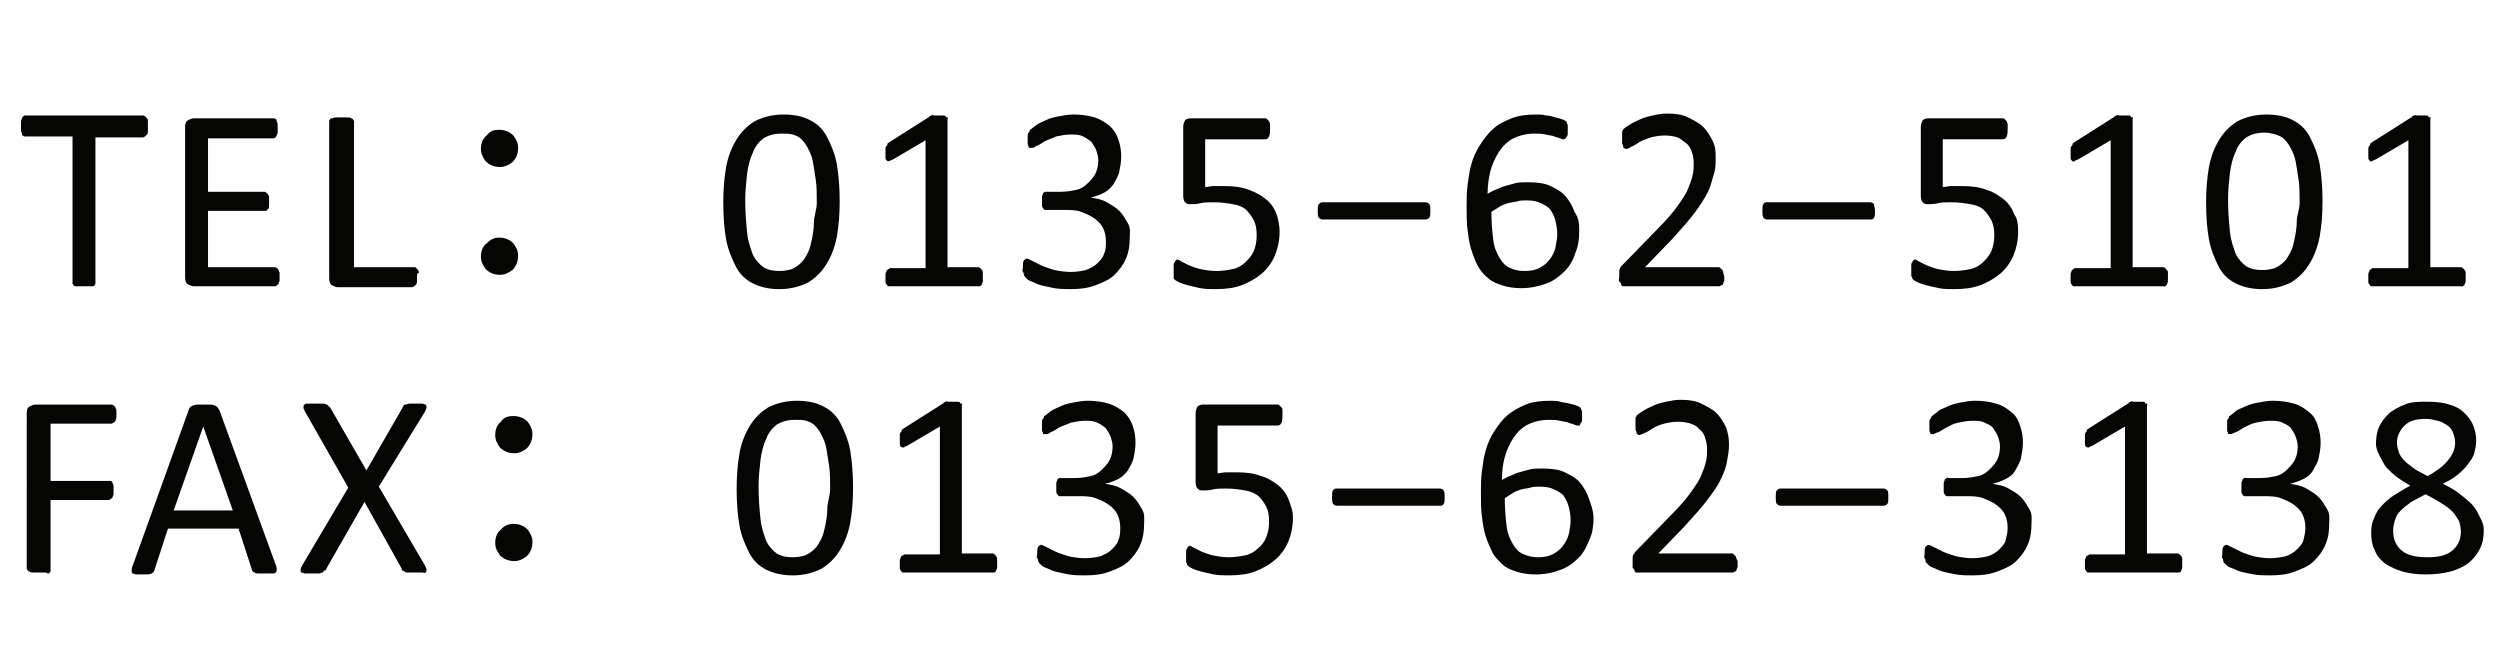 <?xml version="1.0" encoding="utf-8"?>
<!-- Generator: Adobe Illustrator 24.2.1, SVG Export Plug-In . SVG Version: 6.00 Build 0)  -->
<svg version="1.1" id="レイヤー_1" xmlns="http://www.w3.org/2000/svg" xmlns:xlink="http://www.w3.org/1999/xlink" x="0px"
	 y="0px" viewBox="0 0 262 68" style="enable-background:new 0 0 262 68;" xml:space="preserve">
<style type="text/css">
	.st0{enable-background:new    ;}
	.st1{fill:#050504;}
</style>
<g class="st0">
	<path class="st1" d="M15.5,13.3c0,0.2,0,0.3,0,0.5c0,0.1,0,0.2-0.1,0.3s-0.1,0.1-0.2,0.2c-0.1,0-0.1,0.1-0.2,0.1h-5v15.3
		c0,0.1,0,0.1-0.1,0.2c0,0.1-0.1,0.1-0.2,0.1C9.7,30,9.6,30,9.4,30s-0.3,0-0.6,0c-0.2,0-0.4,0-0.6,0C8.2,30,8,30,7.9,30
		c-0.1,0-0.2-0.1-0.2-0.1c0-0.1-0.1-0.1-0.1-0.2V14.3h-5c-0.1,0-0.1,0-0.2-0.1c-0.1,0-0.1-0.1-0.1-0.2c0-0.1-0.1-0.2-0.1-0.3
		c0-0.1,0-0.3,0-0.5s0-0.3,0-0.5c0-0.1,0.1-0.2,0.1-0.3c0-0.1,0.1-0.1,0.1-0.2c0.1,0,0.1-0.1,0.2-0.1H15c0.1,0,0.1,0,0.2,0.1
		c0.1,0,0.1,0.1,0.2,0.2s0.1,0.2,0.1,0.3C15.5,13,15.5,13.1,15.5,13.3z"/>
	<path class="st1" d="M29.3,29c0,0.2,0,0.3,0,0.4c0,0.1-0.1,0.2-0.1,0.3c0,0.1-0.1,0.1-0.2,0.2C29,30,28.9,30,28.8,30h-8.5
		c-0.2,0-0.4-0.1-0.6-0.2c-0.2-0.1-0.3-0.4-0.3-0.7V13.3c0-0.4,0.1-0.6,0.3-0.7c0.2-0.1,0.4-0.2,0.6-0.2h8.4c0.1,0,0.1,0,0.2,0.1
		c0.1,0,0.1,0.1,0.1,0.2c0,0.1,0.1,0.2,0.1,0.3c0,0.1,0,0.3,0,0.5c0,0.2,0,0.3,0,0.4c0,0.1-0.1,0.2-0.1,0.3c0,0.1-0.1,0.1-0.1,0.2
		c-0.1,0-0.1,0.1-0.2,0.1h-6.9v5.6h5.9c0.1,0,0.1,0,0.2,0.1c0.1,0,0.1,0.1,0.2,0.2s0.1,0.2,0.1,0.3c0,0.1,0,0.3,0,0.5
		c0,0.2,0,0.3,0,0.4c0,0.1,0,0.2-0.1,0.3s-0.1,0.1-0.2,0.2c-0.1,0-0.1,0-0.2,0h-5.9V28h7c0.1,0,0.1,0,0.2,0.1c0.1,0,0.1,0.1,0.2,0.2
		c0,0.1,0.1,0.2,0.1,0.3C29.3,28.7,29.3,28.8,29.3,29z"/>
	<path class="st1" d="M43.7,29c0,0.2,0,0.3,0,0.5c0,0.1,0,0.2-0.1,0.3s-0.1,0.2-0.2,0.2c-0.1,0-0.1,0.1-0.2,0.1h-7.8
		c-0.2,0-0.4-0.1-0.6-0.2c-0.2-0.1-0.3-0.4-0.3-0.7V12.7c0-0.1,0-0.1,0.1-0.2c0-0.1,0.1-0.1,0.2-0.1c0.1,0,0.2-0.1,0.4-0.1
		c0.2,0,0.3,0,0.6,0c0.2,0,0.4,0,0.6,0s0.3,0,0.4,0.1c0.1,0,0.2,0.1,0.2,0.1c0,0.1,0.1,0.1,0.1,0.2V28h6.3c0.1,0,0.2,0,0.2,0.1
		c0.1,0,0.1,0.1,0.2,0.2s0.1,0.2,0.1,0.3C43.7,28.6,43.7,28.8,43.7,29z"/>
</g>
<g class="st0">
	<path class="st1" d="M52.3,13.6c0.6,0,1.1,0.2,1.5,0.6c0.3,0.4,0.5,0.8,0.5,1.3c0,0.6-0.2,1.1-0.6,1.5c-0.4,0.3-0.8,0.5-1.3,0.5
		c-0.6,0-1.1-0.2-1.5-0.6c-0.3-0.4-0.5-0.8-0.5-1.3c0-0.6,0.2-1.1,0.6-1.4C51.4,13.7,51.8,13.6,52.3,13.6z M52.3,24.9
		c0.6,0,1.1,0.2,1.5,0.6c0.3,0.4,0.5,0.8,0.5,1.3c0,0.6-0.2,1.1-0.6,1.5c-0.4,0.3-0.8,0.5-1.3,0.5c-0.6,0-1.1-0.2-1.5-0.6
		c-0.3-0.4-0.5-0.8-0.5-1.3c0-0.6,0.2-1.1,0.6-1.4C51.4,25.1,51.8,24.9,52.3,24.9z"/>
</g>
<g class="st0">
	<path class="st1" d="M88,21.1c0,1.4-0.1,2.6-0.3,3.7c-0.2,1.1-0.6,2.1-1.1,2.9c-0.5,0.8-1.1,1.4-1.9,1.9c-0.8,0.4-1.8,0.7-3,0.7
		c-1.1,0-2-0.2-2.8-0.6c-0.8-0.4-1.4-1-1.8-1.8s-0.8-1.7-1-2.8c-0.2-1.1-0.3-2.4-0.3-3.9c0-1.3,0.1-2.6,0.3-3.7s0.6-2.1,1.1-2.9
		s1.1-1.4,1.9-1.9c0.8-0.4,1.8-0.7,3-0.7c1.1,0,2.1,0.2,2.8,0.6c0.8,0.4,1.4,1,1.8,1.8s0.8,1.7,1,2.8C87.9,18.4,88,19.7,88,21.1z
		 M85.6,21.3c0-0.9,0-1.7-0.1-2.4c-0.1-0.7-0.2-1.3-0.3-1.9s-0.3-1-0.5-1.4c-0.2-0.4-0.4-0.7-0.7-1s-0.6-0.4-0.9-0.5
		C82.7,14,82.3,14,81.9,14c-0.8,0-1.4,0.2-1.9,0.5c-0.5,0.4-0.9,0.9-1.1,1.5c-0.3,0.6-0.5,1.4-0.6,2.2c-0.1,0.9-0.2,1.8-0.2,2.8
		c0,1.3,0.1,2.4,0.2,3.4s0.4,1.7,0.6,2.3c0.3,0.6,0.7,1,1.1,1.3c0.5,0.3,1,0.4,1.7,0.4c0.5,0,1-0.1,1.3-0.2c0.4-0.2,0.7-0.4,1-0.7
		c0.3-0.3,0.5-0.7,0.7-1.1c0.2-0.4,0.3-0.9,0.4-1.4s0.2-1.1,0.2-1.7S85.6,21.9,85.6,21.3z"/>
	<path class="st1" d="M103,29.1c0,0.2,0,0.3,0,0.4s-0.1,0.2-0.1,0.3c0,0.1-0.1,0.1-0.2,0.2c-0.1,0-0.1,0-0.2,0h-9.2
		c-0.1,0-0.1,0-0.2,0s-0.1-0.1-0.2-0.2c-0.1-0.1-0.1-0.2-0.1-0.3s0-0.3,0-0.4c0-0.2,0-0.3,0-0.4s0.1-0.2,0.1-0.3s0.1-0.1,0.2-0.2
		c0.1,0,0.1-0.1,0.2-0.1H97V14.7l-3.4,2c-0.2,0.1-0.3,0.1-0.4,0.2c-0.1,0-0.2,0-0.3-0.1c-0.1-0.1-0.1-0.2-0.1-0.3c0-0.1,0-0.3,0-0.5
		c0-0.2,0-0.3,0-0.4s0-0.2,0.1-0.3s0.1-0.1,0.1-0.2c0-0.1,0.1-0.1,0.2-0.2l4.1-2.6c0,0,0.1,0,0.1-0.1s0.1,0,0.2-0.1s0.2,0,0.3,0
		s0.2,0,0.4,0c0.2,0,0.4,0,0.5,0c0.1,0,0.3,0,0.3,0.1s0.1,0.1,0.2,0.1s0,0.1,0,0.2v15.5h3.2c0.1,0,0.1,0,0.2,0.1
		c0.1,0,0.1,0.1,0.2,0.2s0.1,0.2,0.1,0.3C103,28.8,103,28.9,103,29.1z"/>
	<path class="st1" d="M118.4,24.9c0,0.8-0.1,1.5-0.4,2.2c-0.3,0.7-0.7,1.2-1.2,1.7c-0.5,0.5-1.2,0.8-2,1.1c-0.8,0.3-1.6,0.4-2.6,0.4
		c-0.6,0-1.1,0-1.7-0.1c-0.5-0.1-1-0.2-1.4-0.3c-0.4-0.1-0.7-0.3-1-0.4c-0.3-0.1-0.4-0.2-0.5-0.3s-0.1-0.1-0.2-0.2
		c0-0.1-0.1-0.1-0.1-0.2s0-0.2-0.1-0.3s0-0.3,0-0.5c0-0.3,0-0.6,0.1-0.7s0.2-0.2,0.3-0.2c0.1,0,0.3,0.1,0.5,0.2
		c0.2,0.1,0.6,0.3,1,0.5c0.4,0.2,0.8,0.3,1.4,0.5c0.5,0.1,1.1,0.2,1.7,0.2c0.6,0,1.2-0.1,1.6-0.2c0.5-0.2,0.9-0.4,1.2-0.7
		s0.6-0.6,0.7-1c0.2-0.4,0.2-0.8,0.2-1.3c0-0.5-0.1-1-0.3-1.4c-0.2-0.4-0.5-0.7-0.9-1c-0.4-0.3-0.9-0.5-1.4-0.7s-1.2-0.2-1.9-0.2
		h-1.7c-0.1,0-0.1,0-0.2,0c-0.1,0-0.1-0.1-0.2-0.2c-0.1-0.1-0.1-0.2-0.1-0.3s0-0.3,0-0.5c0-0.2,0-0.3,0-0.4s0.1-0.2,0.1-0.3
		c0-0.1,0.1-0.1,0.2-0.2c0.1,0,0.1,0,0.2,0h1.5c0.6,0,1.1-0.1,1.6-0.2s0.9-0.4,1.2-0.7c0.3-0.3,0.6-0.6,0.8-1s0.3-0.9,0.3-1.4
		c0-0.4-0.1-0.7-0.2-1c-0.1-0.3-0.3-0.6-0.5-0.9c-0.2-0.2-0.5-0.4-0.9-0.6s-0.8-0.2-1.3-0.2c-0.5,0-1,0.1-1.5,0.2
		c-0.4,0.2-0.8,0.3-1.2,0.5c-0.3,0.2-0.6,0.4-0.9,0.5c-0.2,0.2-0.4,0.2-0.5,0.2c-0.1,0-0.1,0-0.2,0c-0.1,0-0.1-0.1-0.1-0.1
		c0-0.1-0.1-0.2-0.1-0.3s0-0.3,0-0.5c0-0.1,0-0.3,0-0.4c0-0.1,0-0.2,0.1-0.3s0.1-0.1,0.1-0.2c0-0.1,0.1-0.1,0.2-0.2
		c0.1-0.1,0.3-0.2,0.5-0.4c0.3-0.2,0.6-0.3,1-0.5c0.4-0.2,0.8-0.3,1.3-0.4s1.1-0.2,1.6-0.2c0.8,0,1.5,0.1,2.2,0.3
		c0.6,0.2,1.1,0.5,1.6,0.9c0.4,0.4,0.7,0.8,0.9,1.4s0.3,1.1,0.3,1.8c0,0.6-0.1,1.1-0.2,1.6c-0.1,0.5-0.4,0.9-0.6,1.3
		c-0.3,0.4-0.6,0.7-1,0.9s-0.9,0.4-1.4,0.5v0c0.6,0.1,1.2,0.2,1.7,0.5s0.9,0.5,1.3,0.9c0.4,0.4,0.6,0.8,0.9,1.3
		S118.4,24.4,118.4,24.9z"/>
	<path class="st1" d="M134.1,24.3c0,0.9-0.2,1.8-0.5,2.5c-0.3,0.7-0.8,1.4-1.4,1.9c-0.6,0.5-1.3,0.9-2.1,1.2s-1.7,0.4-2.7,0.4
		c-0.5,0-1.1,0-1.6-0.1s-0.9-0.2-1.3-0.3s-0.7-0.2-0.9-0.3s-0.4-0.2-0.5-0.3s-0.1-0.1-0.1-0.2S123,29,123,28.9c0-0.1,0-0.2,0-0.3
		c0-0.1,0-0.3,0-0.4c0-0.2,0-0.3,0-0.4s0-0.2,0.1-0.3c0-0.1,0.1-0.1,0.1-0.2c0,0,0.1-0.1,0.2-0.1c0.1,0,0.2,0.1,0.4,0.2
		s0.4,0.2,0.8,0.4c0.3,0.1,0.7,0.3,1.2,0.4s1,0.2,1.7,0.2c0.6,0,1.2-0.1,1.7-0.2c0.5-0.1,1-0.4,1.3-0.7s0.7-0.7,0.9-1.2
		c0.2-0.5,0.3-1,0.3-1.7c0-0.6-0.1-1.1-0.3-1.5s-0.5-0.8-0.8-1.1s-0.8-0.5-1.4-0.6c-0.6-0.1-1.2-0.2-2-0.2c-0.6,0-1,0-1.4,0.1
		c-0.4,0.1-0.8,0.1-1.1,0.1c-0.3,0-0.4-0.1-0.5-0.2s-0.2-0.3-0.2-0.7v-7.2c0-0.3,0.1-0.5,0.2-0.7c0.1-0.1,0.3-0.2,0.6-0.2h7.8
		c0.1,0,0.1,0,0.2,0.1s0.1,0.1,0.2,0.2c0,0.1,0.1,0.2,0.1,0.3c0,0.1,0,0.3,0,0.5c0,0.3,0,0.6-0.1,0.8c-0.1,0.2-0.2,0.3-0.4,0.3h-6.3
		v5c0.3,0,0.6-0.1,0.9-0.1c0.3,0,0.7,0,1.1,0c1,0,1.8,0.1,2.6,0.4s1.3,0.6,1.8,1c0.5,0.4,0.9,1,1.1,1.6
		C133.9,22.8,134.1,23.5,134.1,24.3z"/>
	<path class="st1" d="M149.9,22.1c0,0.3,0,0.6-0.1,0.7s-0.2,0.2-0.4,0.2h-10.8c-0.2,0-0.3-0.1-0.4-0.2s-0.1-0.4-0.1-0.7
		c0-0.3,0-0.6,0.1-0.7s0.2-0.2,0.4-0.2h10.8c0.2,0,0.3,0.1,0.4,0.2S149.9,21.8,149.9,22.1z"/>
	<path class="st1" d="M165.5,24.3c0,0.8-0.1,1.5-0.4,2.2c-0.2,0.7-0.6,1.4-1.1,1.9s-1.1,1-1.9,1.3c-0.8,0.3-1.7,0.5-2.7,0.5
		c-0.7,0-1.4-0.1-2-0.3c-0.6-0.2-1.1-0.4-1.5-0.8c-0.4-0.3-0.8-0.8-1-1.2c-0.3-0.5-0.5-1.1-0.7-1.7c-0.2-0.6-0.3-1.3-0.4-2.1
		c-0.1-0.7-0.1-1.5-0.1-2.4c0-0.8,0-1.5,0.1-2.3s0.2-1.5,0.4-2.2c0.2-0.7,0.5-1.4,0.9-2c0.4-0.6,0.8-1.2,1.4-1.7
		c0.5-0.5,1.2-0.8,1.9-1.1c0.8-0.3,1.6-0.4,2.6-0.4c0.3,0,0.7,0,1,0.1c0.3,0,0.7,0.1,1,0.2c0.3,0.1,0.5,0.1,0.7,0.2
		c0.2,0.1,0.3,0.1,0.4,0.2c0.1,0,0.1,0.1,0.1,0.2c0,0.1,0.1,0.1,0.1,0.2c0,0.1,0,0.1,0,0.2c0,0.1,0,0.2,0,0.3c0,0.2,0,0.3,0,0.4
		c0,0.1,0,0.2-0.1,0.3c0,0.1-0.1,0.1-0.1,0.2c-0.1,0-0.1,0.1-0.2,0.1c-0.1,0-0.2,0-0.4-0.1c-0.2-0.1-0.4-0.1-0.6-0.2
		s-0.5-0.1-0.9-0.2c-0.4-0.1-0.8-0.1-1.2-0.1c-0.8,0-1.6,0.2-2.2,0.5c-0.6,0.3-1.1,0.8-1.5,1.4c-0.4,0.6-0.7,1.3-0.9,2
		c-0.2,0.8-0.3,1.6-0.3,2.4c0.2-0.1,0.5-0.3,0.8-0.4c0.3-0.1,0.6-0.3,1-0.4c0.4-0.1,0.7-0.2,1.1-0.3c0.4-0.1,0.8-0.1,1.3-0.1
		c1,0,1.8,0.1,2.4,0.4s1.2,0.6,1.6,1.1c0.4,0.5,0.7,1,0.9,1.6C165.5,22.9,165.5,23.5,165.5,24.3z M163.2,24.5c0-0.5-0.1-1-0.2-1.4
		c-0.1-0.4-0.3-0.8-0.5-1.1s-0.6-0.5-1-0.7S160.6,21,160,21c-0.3,0-0.7,0-1,0.1c-0.3,0.1-0.7,0.1-1,0.2s-0.6,0.2-0.9,0.4
		s-0.5,0.3-0.8,0.5c0,1.2,0.1,2.2,0.2,3s0.4,1.4,0.7,1.9s0.6,0.8,1.1,1c0.4,0.2,0.9,0.3,1.5,0.3c0.6,0,1.1-0.1,1.5-0.3
		c0.4-0.2,0.8-0.5,1.1-0.9c0.3-0.4,0.5-0.8,0.6-1.2C163.1,25.4,163.2,25,163.2,24.5z"/>
	<path class="st1" d="M180.7,29c0,0.2,0,0.3,0,0.4s-0.1,0.2-0.1,0.3s-0.1,0.2-0.2,0.2s-0.1,0.1-0.2,0.1h-9.8c-0.1,0-0.2,0-0.3,0
		s-0.2-0.1-0.2-0.2s-0.1-0.2-0.2-0.3s0-0.3,0-0.5c0-0.2,0-0.3,0-0.5c0-0.1,0-0.3,0.1-0.4c0-0.1,0.1-0.2,0.2-0.3s0.2-0.2,0.3-0.3
		l3.5-3.6c0.8-0.8,1.5-1.6,2-2.3s0.9-1.3,1.1-1.8s0.4-1,0.5-1.5c0.1-0.4,0.1-0.9,0.1-1.3s-0.1-0.8-0.2-1.1s-0.3-0.7-0.6-0.9
		s-0.6-0.5-0.9-0.6s-0.8-0.2-1.3-0.2c-0.6,0-1.1,0.1-1.5,0.2c-0.5,0.2-0.9,0.3-1.2,0.5c-0.3,0.2-0.6,0.4-0.9,0.5
		c-0.2,0.2-0.4,0.2-0.5,0.2c-0.1,0-0.1,0-0.2-0.1c-0.1,0-0.1-0.1-0.1-0.2c0-0.1-0.1-0.2-0.1-0.3s0-0.3,0-0.5c0-0.1,0-0.3,0-0.4
		s0-0.2,0-0.3s0.1-0.1,0.1-0.2s0.1-0.1,0.2-0.2s0.3-0.2,0.6-0.4s0.6-0.3,1-0.5s0.9-0.3,1.3-0.4s1-0.2,1.5-0.2c0.9,0,1.6,0.1,2.2,0.4
		s1.2,0.6,1.6,1s0.7,0.9,1,1.5s0.3,1.1,0.3,1.8c0,0.6,0,1.1-0.2,1.7s-0.3,1.2-0.6,1.8s-0.8,1.4-1.4,2.2s-1.4,1.7-2.4,2.8l-2.8,2.9
		h7.7c0.1,0,0.1,0,0.2,0.1s0.1,0.1,0.2,0.2s0.1,0.2,0.1,0.3S180.7,28.8,180.7,29z"/>
	<path class="st1" d="M196.5,22.1c0,0.3,0,0.6-0.1,0.7c-0.1,0.2-0.2,0.2-0.4,0.2h-10.8c-0.2,0-0.3-0.1-0.4-0.2
		c-0.1-0.2-0.1-0.4-0.1-0.7c0-0.3,0-0.6,0.1-0.7c0.1-0.2,0.2-0.2,0.4-0.2H196c0.2,0,0.3,0.1,0.4,0.2
		C196.4,21.6,196.5,21.8,196.5,22.1z"/>
	<path class="st1" d="M211.5,24.3c0,0.9-0.2,1.8-0.5,2.5c-0.3,0.7-0.8,1.4-1.4,1.9c-0.6,0.5-1.3,0.9-2.1,1.2s-1.7,0.4-2.7,0.4
		c-0.5,0-1.1,0-1.6-0.1s-0.9-0.2-1.3-0.3s-0.7-0.2-0.9-0.3s-0.4-0.2-0.5-0.3s-0.1-0.1-0.1-0.2s-0.1-0.1-0.1-0.2c0-0.1,0-0.2,0-0.3
		c0-0.1,0-0.3,0-0.4c0-0.2,0-0.3,0-0.4s0-0.2,0.1-0.3c0-0.1,0.1-0.1,0.1-0.2c0,0,0.1-0.1,0.2-0.1c0.1,0,0.2,0.1,0.4,0.2
		s0.4,0.2,0.8,0.4c0.3,0.1,0.7,0.3,1.2,0.4s1,0.2,1.7,0.2c0.6,0,1.2-0.1,1.7-0.2c0.5-0.1,1-0.4,1.3-0.7s0.7-0.7,0.9-1.2
		c0.2-0.5,0.3-1,0.3-1.7c0-0.6-0.1-1.1-0.3-1.5s-0.5-0.8-0.8-1.1s-0.8-0.5-1.4-0.6c-0.6-0.1-1.2-0.2-2-0.2c-0.6,0-1,0-1.4,0.1
		c-0.4,0.1-0.8,0.1-1.1,0.1c-0.3,0-0.4-0.1-0.5-0.2s-0.2-0.3-0.2-0.7v-7.2c0-0.3,0.1-0.5,0.2-0.7c0.1-0.1,0.3-0.2,0.6-0.2h7.8
		c0.1,0,0.1,0,0.2,0.1s0.1,0.1,0.2,0.2c0,0.1,0.1,0.2,0.1,0.3c0,0.1,0,0.3,0,0.5c0,0.3,0,0.6-0.1,0.8c-0.1,0.2-0.2,0.3-0.4,0.3h-6.3
		v5c0.3,0,0.6-0.1,0.9-0.1s0.7,0,1.1,0c1,0,1.8,0.1,2.6,0.4c0.7,0.2,1.3,0.6,1.8,1c0.5,0.4,0.9,1,1.1,1.6
		C211.4,22.8,211.5,23.5,211.5,24.3z"/>
	<path class="st1" d="M227.2,29.1c0,0.2,0,0.3,0,0.4s-0.1,0.2-0.1,0.3s-0.1,0.1-0.2,0.2s-0.1,0-0.2,0h-9.2c-0.1,0-0.1,0-0.2,0
		s-0.1-0.1-0.2-0.2s-0.1-0.2-0.1-0.3s0-0.3,0-0.4c0-0.2,0-0.3,0-0.4s0.1-0.2,0.1-0.3s0.1-0.1,0.2-0.2s0.1-0.1,0.2-0.1h3.7V14.7
		l-3.4,2c-0.2,0.1-0.3,0.1-0.4,0.2s-0.2,0-0.3-0.1s-0.1-0.2-0.1-0.3s0-0.3,0-0.5c0-0.2,0-0.3,0-0.4s0-0.2,0.1-0.3s0.1-0.1,0.1-0.2
		s0.1-0.1,0.2-0.2l4.1-2.6c0,0,0.1,0,0.1-0.1s0.1,0,0.2-0.1s0.2,0,0.3,0s0.2,0,0.4,0c0.2,0,0.4,0,0.5,0s0.3,0,0.3,0.1
		s0.1,0.1,0.2,0.1s0,0.1,0,0.2v15.5h3.2c0.1,0,0.1,0,0.2,0.1s0.1,0.1,0.2,0.2s0.1,0.2,0.1,0.3S227.2,28.9,227.2,29.1z"/>
	<path class="st1" d="M243.4,21.1c0,1.4-0.1,2.6-0.3,3.7c-0.2,1.1-0.6,2.1-1.1,2.9c-0.5,0.8-1.1,1.4-1.9,1.9c-0.8,0.4-1.8,0.7-3,0.7
		c-1.1,0-2-0.2-2.8-0.6c-0.8-0.4-1.4-1-1.8-1.8s-0.8-1.7-1-2.8c-0.2-1.1-0.3-2.4-0.3-3.9c0-1.3,0.1-2.6,0.3-3.7s0.6-2.1,1.1-2.9
		s1.1-1.4,1.9-1.9c0.8-0.4,1.8-0.7,3-0.7c1.1,0,2.1,0.2,2.8,0.6c0.8,0.4,1.4,1,1.8,1.8s0.8,1.7,1,2.8
		C243.3,18.4,243.4,19.7,243.4,21.1z M241,21.3c0-0.9,0-1.7-0.1-2.4c-0.1-0.7-0.2-1.3-0.3-1.9s-0.3-1-0.5-1.4
		c-0.2-0.4-0.4-0.7-0.7-1s-0.6-0.4-0.9-0.5c-0.4-0.1-0.7-0.2-1.2-0.2c-0.8,0-1.4,0.2-1.9,0.5c-0.5,0.4-0.9,0.9-1.1,1.5
		c-0.3,0.6-0.5,1.4-0.6,2.2c-0.1,0.9-0.2,1.8-0.2,2.8c0,1.3,0.1,2.4,0.2,3.4s0.4,1.7,0.6,2.3c0.3,0.6,0.7,1,1.1,1.3
		c0.5,0.3,1,0.4,1.7,0.4c0.5,0,1-0.1,1.3-0.2c0.4-0.2,0.7-0.4,1-0.7c0.3-0.3,0.5-0.7,0.7-1.1c0.2-0.4,0.3-0.9,0.4-1.4
		s0.2-1.1,0.2-1.7S241,21.9,241,21.3z"/>
	<path class="st1" d="M258.4,29.1c0,0.2,0,0.3,0,0.4s-0.1,0.2-0.1,0.3s-0.1,0.1-0.2,0.2s-0.1,0-0.2,0h-9.2c-0.1,0-0.1,0-0.2,0
		s-0.1-0.1-0.2-0.2s-0.1-0.2-0.1-0.3s0-0.3,0-0.4c0-0.2,0-0.3,0-0.4s0.1-0.2,0.1-0.3s0.1-0.1,0.2-0.2s0.1-0.1,0.2-0.1h3.7V14.7
		l-3.4,2c-0.2,0.1-0.3,0.1-0.4,0.2s-0.2,0-0.3-0.1s-0.1-0.2-0.1-0.3s0-0.3,0-0.5c0-0.2,0-0.3,0-0.4s0-0.2,0.1-0.3s0.1-0.1,0.1-0.2
		s0.1-0.1,0.2-0.2l4.1-2.6c0,0,0.1,0,0.1-0.1s0.1,0,0.2-0.1s0.2,0,0.3,0s0.2,0,0.4,0c0.2,0,0.4,0,0.5,0s0.3,0,0.3,0.1
		s0.1,0.1,0.2,0.1s0,0.1,0,0.2v15.5h3.2c0.1,0,0.1,0,0.2,0.1s0.1,0.1,0.2,0.2s0.1,0.2,0.1,0.3S258.4,28.9,258.4,29.1z"/>
</g>
<g class="st0">
	<path class="st1" d="M12.2,43.3c0,0.2,0,0.3,0,0.5c0,0.1-0.1,0.2-0.1,0.3c0,0.1-0.1,0.1-0.2,0.2c-0.1,0-0.1,0.1-0.2,0.1H5.3v6h6.1
		c0.1,0,0.1,0,0.2,0c0.1,0,0.1,0.1,0.2,0.2c0,0.1,0.1,0.2,0.1,0.3c0,0.1,0,0.3,0,0.5c0,0.2,0,0.3,0,0.4c0,0.1-0.1,0.2-0.1,0.3
		c0,0.1-0.1,0.1-0.2,0.2c-0.1,0-0.1,0.1-0.2,0.1H5.3v7.4c0,0.1,0,0.1-0.1,0.2c0,0.1-0.1,0.1-0.2,0.1C4.9,60,4.8,60,4.7,60
		c-0.1,0-0.3,0-0.6,0c-0.2,0-0.4,0-0.6,0c-0.2,0-0.3,0-0.4-0.1c-0.1,0-0.2-0.1-0.2-0.1c0-0.1-0.1-0.1-0.1-0.2V43.3
		c0-0.4,0.1-0.6,0.3-0.7c0.2-0.1,0.4-0.2,0.6-0.2h8c0.1,0,0.1,0,0.2,0.1c0.1,0,0.1,0.1,0.2,0.2c0,0.1,0.1,0.2,0.1,0.3
		C12.2,43,12.2,43.1,12.2,43.3z"/>
	<path class="st1" d="M28.9,59.2c0.1,0.2,0.1,0.4,0.1,0.5c0,0.1,0,0.2-0.1,0.3c-0.1,0.1-0.2,0.1-0.4,0.1c-0.2,0-0.4,0-0.7,0
		c-0.3,0-0.5,0-0.7,0c-0.2,0-0.3,0-0.4-0.1c-0.1,0-0.2-0.1-0.2-0.1s-0.1-0.1-0.1-0.2L25,55.4h-7.4l-1.4,4.3c0,0.1-0.1,0.2-0.1,0.2
		c0,0.1-0.1,0.1-0.2,0.2c-0.1,0-0.2,0.1-0.4,0.1c-0.2,0-0.4,0-0.6,0c-0.3,0-0.5,0-0.6,0c-0.2,0-0.3-0.1-0.4-0.1s-0.1-0.2-0.1-0.3
		c0-0.1,0-0.3,0.1-0.5l5.9-16.4c0-0.1,0.1-0.2,0.1-0.2c0.1-0.1,0.1-0.1,0.3-0.2c0.1,0,0.3-0.1,0.4-0.1s0.4,0,0.7,0
		c0.3,0,0.5,0,0.7,0s0.3,0,0.5,0.1c0.1,0,0.2,0.1,0.3,0.2c0.1,0.1,0.1,0.2,0.2,0.3L28.9,59.2z M21.3,44.7L21.3,44.7l-3.1,8.8h6.2
		L21.3,44.7z"/>
	<path class="st1" d="M44.5,59.2c0.1,0.2,0.2,0.4,0.2,0.5c0,0.1,0,0.2-0.1,0.3S44.4,60,44.2,60c-0.2,0-0.4,0-0.7,0
		c-0.3,0-0.5,0-0.7,0s-0.3,0-0.4-0.1s-0.2-0.1-0.2-0.1c-0.1,0-0.1-0.1-0.1-0.2l-3.9-7l-4,7c0,0.1-0.1,0.2-0.2,0.2S33.9,60,33.8,60
		s-0.2,0.1-0.4,0.1s-0.4,0-0.7,0c-0.3,0-0.5,0-0.7,0c-0.2,0-0.3-0.1-0.4-0.1s-0.1-0.2-0.1-0.3c0-0.1,0.1-0.3,0.2-0.5l4.8-8.1
		L32,43.2c-0.1-0.2-0.2-0.4-0.2-0.5c0-0.1,0-0.2,0.1-0.3c0.1-0.1,0.2-0.1,0.4-0.1c0.2,0,0.4,0,0.8,0c0.3,0,0.5,0,0.7,0
		c0.2,0,0.3,0,0.4,0.1c0.1,0,0.2,0.1,0.2,0.1c0,0.1,0.1,0.1,0.2,0.2l3.8,6.6l3.8-6.6c0-0.1,0.1-0.1,0.1-0.2c0-0.1,0.1-0.1,0.2-0.1
		c0.1,0,0.2-0.1,0.4-0.1c0.2,0,0.4,0,0.6,0c0.3,0,0.5,0,0.7,0s0.3,0.1,0.4,0.1c0.1,0.1,0.1,0.2,0.1,0.3c0,0.1-0.1,0.3-0.2,0.5
		L39.7,51L44.5,59.2z"/>
</g>
<g class="st0">
	<path class="st1" d="M53.8,43.6c0.6,0,1.1,0.2,1.5,0.6c0.3,0.4,0.5,0.8,0.5,1.3c0,0.6-0.2,1.1-0.6,1.5c-0.4,0.3-0.8,0.5-1.3,0.5
		c-0.6,0-1.1-0.2-1.5-0.6c-0.3-0.4-0.5-0.8-0.5-1.3c0-0.6,0.2-1.1,0.6-1.4C52.8,43.7,53.3,43.6,53.8,43.6z M53.8,54.9
		c0.6,0,1.1,0.2,1.5,0.6c0.3,0.4,0.5,0.8,0.5,1.3c0,0.6-0.2,1.1-0.6,1.5c-0.4,0.3-0.8,0.5-1.3,0.5c-0.6,0-1.1-0.2-1.5-0.6
		c-0.3-0.4-0.5-0.8-0.5-1.3c0-0.6,0.2-1.1,0.6-1.4C52.8,55.1,53.3,54.9,53.8,54.9z"/>
</g>
<g class="st0">
	<path class="st1" d="M89.4,51.1c0,1.4-0.1,2.6-0.3,3.7c-0.2,1.1-0.6,2.1-1.1,2.9c-0.5,0.8-1.1,1.4-1.9,1.9c-0.8,0.4-1.8,0.7-3,0.7
		c-1.1,0-2-0.2-2.8-0.6c-0.8-0.4-1.4-1-1.8-1.8s-0.8-1.7-1-2.8c-0.2-1.1-0.3-2.4-0.3-3.9c0-1.3,0.1-2.6,0.3-3.7s0.6-2.1,1.1-2.9
		s1.1-1.4,1.9-1.9c0.8-0.4,1.8-0.7,3-0.7c1.1,0,2.1,0.2,2.8,0.6c0.8,0.4,1.4,1,1.8,1.8s0.8,1.7,1,2.8C89.3,48.4,89.4,49.7,89.4,51.1
		z M87,51.3c0-0.9,0-1.7-0.1-2.4c-0.1-0.7-0.2-1.3-0.3-1.9s-0.3-1-0.5-1.4c-0.2-0.4-0.4-0.7-0.7-1s-0.6-0.4-0.9-0.5
		C84.2,44,83.8,44,83.3,44c-0.8,0-1.4,0.2-1.9,0.5c-0.5,0.4-0.9,0.9-1.1,1.5c-0.3,0.6-0.5,1.4-0.6,2.2c-0.1,0.9-0.2,1.8-0.2,2.8
		c0,1.3,0.1,2.4,0.2,3.4s0.4,1.7,0.6,2.3c0.3,0.6,0.7,1,1.1,1.3c0.5,0.3,1,0.4,1.7,0.4c0.5,0,1-0.1,1.3-0.2c0.4-0.2,0.7-0.4,1-0.7
		c0.3-0.3,0.5-0.7,0.7-1.1c0.2-0.4,0.3-0.9,0.4-1.4s0.2-1.1,0.2-1.7S87,51.9,87,51.3z"/>
	<path class="st1" d="M104.5,59.1c0,0.2,0,0.3,0,0.4s-0.1,0.2-0.1,0.3c0,0.1-0.1,0.1-0.2,0.2c-0.1,0-0.1,0-0.2,0h-9.2
		c-0.1,0-0.1,0-0.2,0s-0.1-0.1-0.2-0.2c-0.1-0.1-0.1-0.2-0.1-0.3s0-0.3,0-0.4c0-0.2,0-0.3,0-0.4s0.1-0.2,0.1-0.3s0.1-0.1,0.2-0.2
		c0.1,0,0.1-0.1,0.2-0.1h3.7V44.7l-3.4,2c-0.2,0.1-0.3,0.1-0.4,0.2c-0.1,0-0.2,0-0.3-0.1c-0.1-0.1-0.1-0.2-0.1-0.3
		c0-0.1,0-0.3,0-0.5c0-0.2,0-0.3,0-0.4s0-0.2,0.1-0.3s0.1-0.1,0.1-0.2c0-0.1,0.1-0.1,0.2-0.2l4.1-2.6c0,0,0.1,0,0.1-0.1
		s0.1,0,0.2-0.1s0.2,0,0.3,0s0.2,0,0.4,0c0.2,0,0.4,0,0.5,0c0.1,0,0.3,0,0.3,0.1s0.1,0.1,0.2,0.1s0,0.1,0,0.2v15.5h3.2
		c0.1,0,0.1,0,0.2,0.1c0.1,0,0.1,0.1,0.2,0.2s0.1,0.2,0.1,0.3C104.5,58.8,104.5,58.9,104.5,59.1z"/>
	<path class="st1" d="M119.9,54.9c0,0.8-0.1,1.5-0.4,2.2c-0.3,0.7-0.7,1.2-1.2,1.7c-0.5,0.5-1.2,0.8-2,1.1c-0.8,0.3-1.6,0.4-2.6,0.4
		c-0.6,0-1.1,0-1.7-0.1c-0.5-0.1-1-0.2-1.4-0.3c-0.4-0.1-0.7-0.3-1-0.4c-0.3-0.1-0.4-0.2-0.5-0.3s-0.1-0.1-0.2-0.2
		c0-0.1-0.1-0.1-0.1-0.2s0-0.2-0.1-0.3s0-0.3,0-0.5c0-0.3,0-0.6,0.1-0.7s0.2-0.2,0.3-0.2c0.1,0,0.3,0.1,0.5,0.2
		c0.2,0.1,0.6,0.3,1,0.5c0.4,0.2,0.8,0.3,1.4,0.5c0.5,0.1,1.1,0.2,1.7,0.2c0.6,0,1.2-0.1,1.6-0.2c0.5-0.2,0.9-0.4,1.2-0.7
		s0.6-0.6,0.7-1c0.2-0.4,0.2-0.8,0.2-1.3c0-0.5-0.1-1-0.3-1.4c-0.2-0.4-0.5-0.7-0.9-1c-0.4-0.3-0.9-0.5-1.4-0.7s-1.2-0.2-1.9-0.2
		h-1.7c-0.1,0-0.1,0-0.2,0c-0.1,0-0.1-0.1-0.2-0.2c-0.1-0.1-0.1-0.2-0.1-0.3s0-0.3,0-0.5c0-0.2,0-0.3,0-0.4s0.1-0.2,0.1-0.3
		c0-0.1,0.1-0.1,0.2-0.2c0.1,0,0.1,0,0.2,0h1.5c0.6,0,1.1-0.1,1.6-0.2s0.9-0.4,1.2-0.7c0.3-0.3,0.6-0.6,0.8-1s0.3-0.9,0.3-1.4
		c0-0.4-0.1-0.7-0.2-1c-0.1-0.3-0.3-0.6-0.5-0.9c-0.2-0.2-0.5-0.4-0.9-0.6s-0.8-0.2-1.3-0.2c-0.5,0-1,0.1-1.5,0.2
		c-0.4,0.2-0.8,0.3-1.2,0.5c-0.3,0.2-0.6,0.4-0.9,0.5c-0.2,0.2-0.4,0.2-0.5,0.2c-0.1,0-0.1,0-0.2,0c-0.1,0-0.1-0.1-0.1-0.1
		c0-0.1-0.1-0.2-0.1-0.3s0-0.3,0-0.5c0-0.1,0-0.3,0-0.4c0-0.1,0-0.2,0.1-0.3s0.1-0.1,0.1-0.2c0-0.1,0.1-0.1,0.2-0.2
		c0.1-0.1,0.3-0.2,0.5-0.4c0.3-0.2,0.6-0.3,1-0.5c0.4-0.2,0.8-0.3,1.3-0.4s1.1-0.2,1.6-0.2c0.8,0,1.5,0.1,2.2,0.3
		c0.6,0.2,1.1,0.5,1.6,0.9c0.4,0.4,0.7,0.8,0.9,1.4s0.3,1.1,0.3,1.8c0,0.6-0.1,1.1-0.2,1.6c-0.1,0.5-0.4,0.9-0.6,1.3
		c-0.3,0.4-0.6,0.7-1,0.9s-0.9,0.4-1.4,0.5v0c0.6,0.1,1.2,0.2,1.7,0.5s0.9,0.5,1.3,0.9c0.4,0.4,0.6,0.8,0.9,1.3
		S119.9,54.4,119.9,54.9z"/>
	<path class="st1" d="M135.5,54.3c0,0.9-0.2,1.8-0.5,2.5s-0.8,1.4-1.4,1.9s-1.3,0.9-2.1,1.2c-0.8,0.3-1.7,0.4-2.7,0.4
		c-0.5,0-1.1,0-1.6-0.1s-0.9-0.2-1.3-0.3s-0.7-0.2-0.9-0.3s-0.4-0.2-0.5-0.3s-0.1-0.1-0.1-0.2s-0.1-0.1-0.1-0.2c0-0.1,0-0.2,0-0.3
		c0-0.1,0-0.3,0-0.4c0-0.2,0-0.3,0-0.4s0-0.2,0.1-0.3c0-0.1,0.1-0.1,0.1-0.2c0,0,0.1-0.1,0.2-0.1c0.1,0,0.2,0.1,0.4,0.2
		s0.4,0.2,0.8,0.4c0.3,0.1,0.7,0.3,1.2,0.4s1,0.2,1.7,0.2c0.6,0,1.2-0.1,1.7-0.2c0.5-0.1,1-0.4,1.3-0.7c0.4-0.3,0.7-0.7,0.9-1.2
		s0.3-1,0.3-1.7c0-0.6-0.1-1.1-0.3-1.5s-0.5-0.8-0.8-1.1c-0.4-0.3-0.8-0.5-1.4-0.6c-0.6-0.1-1.2-0.2-2-0.2c-0.6,0-1,0-1.4,0.1
		c-0.4,0.1-0.8,0.1-1.1,0.1c-0.3,0-0.4-0.1-0.5-0.2s-0.2-0.3-0.2-0.7v-7.2c0-0.3,0.1-0.5,0.2-0.7c0.1-0.1,0.3-0.2,0.6-0.2h7.8
		c0.1,0,0.1,0,0.2,0.1s0.1,0.1,0.2,0.2s0.1,0.2,0.1,0.3s0,0.3,0,0.5c0,0.3,0,0.6-0.1,0.8s-0.2,0.3-0.4,0.3h-6.3v5
		c0.3,0,0.6-0.1,0.9-0.1c0.3,0,0.7,0,1.1,0c1,0,1.8,0.1,2.6,0.4c0.7,0.2,1.3,0.6,1.8,1s0.9,1,1.1,1.6S135.5,53.5,135.5,54.3z"/>
	<path class="st1" d="M151.4,52.1c0,0.3,0,0.6-0.1,0.7c-0.1,0.2-0.2,0.2-0.4,0.2h-10.8c-0.2,0-0.3-0.1-0.4-0.2
		c-0.1-0.2-0.1-0.4-0.1-0.7c0-0.3,0-0.6,0.1-0.7c0.1-0.2,0.2-0.2,0.4-0.2h10.8c0.2,0,0.3,0.1,0.4,0.2
		C151.4,51.6,151.4,51.8,151.4,52.1z"/>
	<path class="st1" d="M167,54.3c0,0.8-0.1,1.5-0.4,2.2s-0.6,1.4-1.1,1.9s-1.1,1-1.9,1.3s-1.6,0.5-2.7,0.5c-0.7,0-1.4-0.1-2-0.3
		s-1.1-0.4-1.5-0.8s-0.8-0.8-1-1.2s-0.5-1.1-0.7-1.7s-0.3-1.3-0.4-2.1s-0.1-1.5-0.1-2.4c0-0.8,0-1.5,0.1-2.3s0.2-1.5,0.4-2.2
		s0.5-1.4,0.9-2s0.8-1.2,1.4-1.7s1.2-0.8,1.9-1.1s1.6-0.4,2.6-0.4c0.3,0,0.7,0,1,0.1s0.7,0.1,1,0.2s0.5,0.1,0.7,0.2s0.3,0.1,0.4,0.2
		s0.1,0.1,0.1,0.2s0.1,0.1,0.1,0.2s0,0.1,0,0.2s0,0.2,0,0.3c0,0.2,0,0.3,0,0.4s0,0.2-0.1,0.3s-0.1,0.1-0.1,0.2s-0.1,0.1-0.2,0.1
		c-0.1,0-0.2,0-0.4-0.1s-0.4-0.1-0.6-0.2s-0.5-0.1-0.9-0.2s-0.8-0.1-1.2-0.1c-0.8,0-1.6,0.2-2.2,0.5s-1.1,0.8-1.5,1.4
		s-0.7,1.3-0.9,2s-0.3,1.6-0.3,2.4c0.2-0.1,0.5-0.3,0.8-0.4s0.6-0.3,1-0.4s0.7-0.2,1.1-0.3s0.8-0.1,1.3-0.1c1,0,1.8,0.1,2.4,0.4
		s1.2,0.6,1.6,1.1s0.7,1,0.9,1.6S167,53.5,167,54.3z M164.6,54.5c0-0.5-0.1-1-0.2-1.4s-0.3-0.8-0.5-1.1s-0.6-0.5-1-0.7
		S162,51,161.4,51c-0.3,0-0.7,0-1,0.1s-0.7,0.1-1,0.2s-0.6,0.2-0.9,0.4s-0.5,0.3-0.8,0.5c0,1.2,0.1,2.2,0.2,3s0.4,1.4,0.7,1.9
		s0.6,0.8,1.1,1s0.9,0.3,1.5,0.3c0.6,0,1.1-0.1,1.5-0.3s0.8-0.5,1.1-0.9s0.5-0.8,0.6-1.2S164.6,55,164.6,54.5z"/>
	<path class="st1" d="M182.1,59c0,0.2,0,0.3,0,0.4c0,0.1-0.1,0.2-0.1,0.3s-0.1,0.2-0.2,0.2s-0.1,0.1-0.2,0.1h-9.8
		c-0.1,0-0.2,0-0.3,0s-0.2-0.1-0.2-0.2s-0.1-0.2-0.2-0.3c0-0.1,0-0.3,0-0.5c0-0.2,0-0.3,0-0.5c0-0.1,0-0.3,0.1-0.4s0.1-0.2,0.2-0.3
		c0.1-0.1,0.2-0.2,0.3-0.3l3.5-3.6c0.8-0.8,1.5-1.6,2-2.3s0.9-1.3,1.1-1.8s0.4-1,0.5-1.5c0.1-0.4,0.1-0.9,0.1-1.3s-0.1-0.8-0.2-1.1
		c-0.1-0.4-0.3-0.7-0.6-0.9c-0.2-0.3-0.6-0.5-0.9-0.6s-0.8-0.2-1.3-0.2c-0.6,0-1.1,0.1-1.5,0.2s-0.9,0.3-1.2,0.5s-0.6,0.4-0.9,0.5
		s-0.4,0.2-0.5,0.2c-0.1,0-0.1,0-0.2-0.1s-0.1-0.1-0.1-0.2s-0.1-0.2-0.1-0.3c0-0.1,0-0.3,0-0.5c0-0.1,0-0.3,0-0.4c0-0.1,0-0.2,0-0.3
		c0-0.1,0.1-0.1,0.1-0.2c0-0.1,0.1-0.1,0.2-0.2s0.3-0.2,0.6-0.4c0.3-0.2,0.6-0.3,1-0.5c0.4-0.2,0.9-0.3,1.3-0.4
		c0.5-0.1,1-0.2,1.5-0.2c0.9,0,1.6,0.1,2.2,0.4s1.2,0.6,1.6,1s0.7,0.9,1,1.5c0.2,0.6,0.3,1.1,0.3,1.8c0,0.6-0.1,1.1-0.2,1.7
		c-0.1,0.6-0.3,1.2-0.6,1.8c-0.3,0.7-0.8,1.4-1.4,2.2c-0.6,0.8-1.4,1.7-2.4,2.8l-2.8,2.9h7.7c0.1,0,0.1,0,0.2,0.1s0.1,0.1,0.2,0.2
		c0,0.1,0.1,0.2,0.1,0.3C182.1,58.7,182.1,58.8,182.1,59z"/>
	<path class="st1" d="M197.9,52.1c0,0.3,0,0.6-0.1,0.7s-0.2,0.2-0.4,0.2h-10.8c-0.2,0-0.3-0.1-0.4-0.2s-0.1-0.4-0.1-0.7
		c0-0.3,0-0.6,0.1-0.7s0.2-0.2,0.4-0.2h10.8c0.2,0,0.3,0.1,0.4,0.2S197.9,51.8,197.9,52.1z"/>
	<path class="st1" d="M212.9,54.9c0,0.8-0.1,1.5-0.4,2.2s-0.7,1.2-1.2,1.7s-1.2,0.8-2,1.1s-1.6,0.4-2.6,0.4c-0.6,0-1.1,0-1.7-0.1
		s-1-0.2-1.4-0.3s-0.7-0.3-1-0.4s-0.4-0.2-0.5-0.3s-0.1-0.1-0.2-0.2s-0.1-0.1-0.1-0.2s0-0.2-0.1-0.3s0-0.3,0-0.5
		c0-0.3,0-0.6,0.1-0.7s0.2-0.2,0.3-0.2c0.1,0,0.3,0.1,0.5,0.2s0.6,0.3,1,0.5c0.4,0.2,0.8,0.3,1.4,0.5c0.5,0.1,1.1,0.2,1.7,0.2
		c0.6,0,1.2-0.1,1.6-0.2s0.9-0.4,1.2-0.7c0.3-0.3,0.6-0.6,0.7-1s0.2-0.8,0.2-1.3c0-0.5-0.1-1-0.3-1.4c-0.2-0.4-0.5-0.7-0.9-1
		c-0.4-0.3-0.9-0.5-1.4-0.7s-1.2-0.2-1.9-0.2h-1.7c-0.1,0-0.1,0-0.2,0s-0.1-0.1-0.2-0.2s-0.1-0.2-0.1-0.3c0-0.1,0-0.3,0-0.5
		c0-0.2,0-0.3,0-0.4s0.1-0.2,0.1-0.3s0.1-0.1,0.2-0.2s0.1,0,0.2,0h1.5c0.6,0,1.1-0.1,1.6-0.2s0.9-0.4,1.2-0.7s0.6-0.6,0.8-1
		s0.3-0.9,0.3-1.4c0-0.4-0.1-0.7-0.2-1s-0.3-0.6-0.5-0.9s-0.5-0.4-0.9-0.6s-0.8-0.2-1.3-0.2c-0.5,0-1,0.1-1.5,0.2s-0.8,0.3-1.2,0.5
		s-0.6,0.4-0.9,0.5s-0.4,0.2-0.5,0.2c-0.1,0-0.1,0-0.2,0s-0.1-0.1-0.1-0.1s-0.1-0.2-0.1-0.3s0-0.3,0-0.5c0-0.1,0-0.3,0-0.4
		s0-0.2,0.1-0.3s0.1-0.1,0.1-0.2s0.1-0.1,0.2-0.2s0.3-0.2,0.5-0.4s0.6-0.3,1-0.5s0.8-0.3,1.3-0.4s1.1-0.2,1.6-0.2
		c0.8,0,1.5,0.1,2.2,0.3s1.1,0.5,1.6,0.9s0.7,0.8,0.9,1.4s0.3,1.1,0.3,1.8c0,0.6-0.1,1.1-0.2,1.6s-0.4,0.9-0.6,1.3s-0.6,0.7-1,0.9
		s-0.9,0.4-1.4,0.5v0c0.6,0.1,1.2,0.2,1.7,0.5s0.9,0.5,1.3,0.9s0.6,0.8,0.9,1.3S212.9,54.4,212.9,54.9z"/>
	<path class="st1" d="M228.7,59.1c0,0.2,0,0.3,0,0.4s-0.1,0.2-0.1,0.3c0,0.1-0.1,0.1-0.2,0.2c-0.1,0-0.1,0-0.2,0H219
		c-0.1,0-0.1,0-0.2,0s-0.1-0.1-0.2-0.2c-0.1-0.1-0.1-0.2-0.1-0.3s0-0.3,0-0.4c0-0.2,0-0.3,0-0.4s0.1-0.2,0.1-0.3s0.1-0.1,0.2-0.2
		c0.1,0,0.1-0.1,0.2-0.1h3.7V44.7l-3.4,2c-0.2,0.1-0.3,0.1-0.4,0.2c-0.1,0-0.2,0-0.3-0.1c-0.1-0.1-0.1-0.2-0.1-0.3
		c0-0.1,0-0.3,0-0.5c0-0.2,0-0.3,0-0.4s0-0.2,0.1-0.3s0.1-0.1,0.1-0.2c0-0.1,0.1-0.1,0.2-0.2l4.1-2.6c0,0,0.1,0,0.1-0.1
		s0.1,0,0.2-0.1s0.2,0,0.3,0s0.2,0,0.4,0c0.2,0,0.4,0,0.5,0c0.1,0,0.3,0,0.3,0.1s0.1,0.1,0.2,0.1s0,0.1,0,0.2v15.5h3.2
		c0.1,0,0.1,0,0.2,0.1c0.1,0,0.1,0.1,0.2,0.2s0.1,0.2,0.1,0.3C228.7,58.8,228.7,58.9,228.7,59.1z"/>
	<path class="st1" d="M244.1,54.9c0,0.8-0.1,1.5-0.4,2.2s-0.7,1.2-1.2,1.7s-1.2,0.8-2,1.1s-1.6,0.4-2.6,0.4c-0.6,0-1.1,0-1.7-0.1
		s-1-0.2-1.4-0.3s-0.7-0.3-1-0.4s-0.4-0.2-0.5-0.3s-0.1-0.1-0.2-0.2s-0.1-0.1-0.1-0.2s0-0.2-0.1-0.3s0-0.3,0-0.5
		c0-0.3,0-0.6,0.1-0.7s0.2-0.2,0.3-0.2c0.1,0,0.3,0.1,0.5,0.2s0.6,0.3,1,0.5c0.4,0.2,0.8,0.3,1.4,0.5c0.5,0.1,1.1,0.2,1.7,0.2
		c0.6,0,1.2-0.1,1.6-0.2s0.9-0.4,1.2-0.7c0.3-0.3,0.6-0.6,0.7-1s0.2-0.8,0.2-1.3c0-0.5-0.1-1-0.3-1.4c-0.2-0.4-0.5-0.7-0.9-1
		c-0.4-0.3-0.9-0.5-1.4-0.7s-1.2-0.2-1.9-0.2h-1.7c-0.1,0-0.1,0-0.2,0s-0.1-0.1-0.2-0.2s-0.1-0.2-0.1-0.3c0-0.1,0-0.3,0-0.5
		c0-0.2,0-0.3,0-0.4s0.1-0.2,0.1-0.3s0.1-0.1,0.2-0.2s0.1,0,0.2,0h1.5c0.6,0,1.1-0.1,1.6-0.2s0.9-0.4,1.2-0.7s0.6-0.6,0.8-1
		s0.3-0.9,0.3-1.4c0-0.4-0.1-0.7-0.2-1s-0.3-0.6-0.5-0.9s-0.5-0.4-0.9-0.6s-0.8-0.2-1.3-0.2c-0.5,0-1,0.1-1.5,0.2s-0.8,0.3-1.2,0.5
		s-0.6,0.4-0.9,0.5s-0.4,0.2-0.5,0.2c-0.1,0-0.1,0-0.2,0s-0.1-0.1-0.1-0.1s-0.1-0.2-0.1-0.3s0-0.3,0-0.5c0-0.1,0-0.3,0-0.4
		s0-0.2,0.1-0.3s0.1-0.1,0.1-0.2s0.1-0.1,0.2-0.2s0.3-0.2,0.5-0.4s0.6-0.3,1-0.5s0.8-0.3,1.3-0.4s1.1-0.2,1.6-0.2
		c0.8,0,1.5,0.1,2.2,0.3s1.1,0.5,1.6,0.9s0.7,0.8,0.9,1.4s0.3,1.1,0.3,1.8c0,0.6-0.1,1.1-0.2,1.6s-0.4,0.9-0.6,1.3s-0.6,0.7-1,0.9
		s-0.9,0.4-1.4,0.5v0c0.6,0.1,1.2,0.2,1.7,0.5s0.9,0.5,1.3,0.9s0.6,0.8,0.9,1.3S244.1,54.4,244.1,54.9z"/>
	<path class="st1" d="M260.3,55.5c0,0.8-0.1,1.4-0.4,2s-0.7,1.1-1.2,1.5c-0.5,0.4-1.2,0.7-1.9,0.9c-0.8,0.2-1.6,0.3-2.6,0.3
		c-0.9,0-1.7-0.1-2.4-0.3c-0.7-0.2-1.3-0.5-1.8-0.8c-0.5-0.4-0.9-0.8-1.1-1.4c-0.3-0.5-0.4-1.2-0.4-1.9c0-0.6,0.1-1.1,0.3-1.5
		c0.2-0.5,0.4-0.9,0.8-1.3s0.8-0.8,1.3-1.1c0.5-0.3,1.1-0.7,1.7-1c-0.5-0.3-1-0.6-1.4-0.9c-0.4-0.3-0.8-0.7-1.1-1
		c-0.3-0.4-0.5-0.8-0.7-1.2S249,47,249,46.5c0-0.6,0.1-1.2,0.3-1.7c0.2-0.5,0.6-1,1-1.4s1-0.7,1.7-1s1.5-0.3,2.4-0.3
		c0.9,0,1.7,0.1,2.3,0.3c0.7,0.2,1.2,0.5,1.6,0.9s0.7,0.8,0.9,1.3c0.2,0.5,0.3,1,0.3,1.6c0,0.5-0.1,0.9-0.2,1.3s-0.4,0.8-0.7,1.2
		c-0.3,0.4-0.6,0.7-1.1,1.1s-0.9,0.6-1.5,0.9c0.6,0.3,1.2,0.6,1.7,1s0.9,0.7,1.3,1.1s0.6,0.8,0.8,1.2S260.3,54.9,260.3,55.5z
		 M257.9,55.7c0-0.4-0.1-0.8-0.2-1.1c-0.2-0.3-0.4-0.7-0.7-1s-0.7-0.6-1.2-0.9c-0.5-0.3-1-0.6-1.6-0.9c-0.6,0.3-1.1,0.6-1.5,0.8
		c-0.4,0.3-0.8,0.6-1.1,0.9c-0.3,0.3-0.5,0.6-0.6,1c-0.1,0.3-0.2,0.7-0.2,1.1c0,0.9,0.3,1.6,0.9,2.1c0.6,0.5,1.5,0.7,2.7,0.7
		c1.2,0,2-0.2,2.6-0.7C257.6,57.2,257.9,56.5,257.9,55.7z M257.3,46.4c0-0.4-0.1-0.7-0.2-1c-0.1-0.3-0.3-0.6-0.6-0.8
		c-0.3-0.2-0.6-0.4-1-0.5c-0.4-0.1-0.8-0.2-1.3-0.2c-1,0-1.7,0.2-2.2,0.7s-0.8,1.1-0.8,1.8c0,0.4,0.1,0.7,0.2,1s0.3,0.6,0.6,0.9
		s0.6,0.5,1,0.8s0.9,0.5,1.4,0.8c0.9-0.5,1.6-1,2.1-1.6S257.3,47.1,257.3,46.4z"/>
</g>
</svg>
